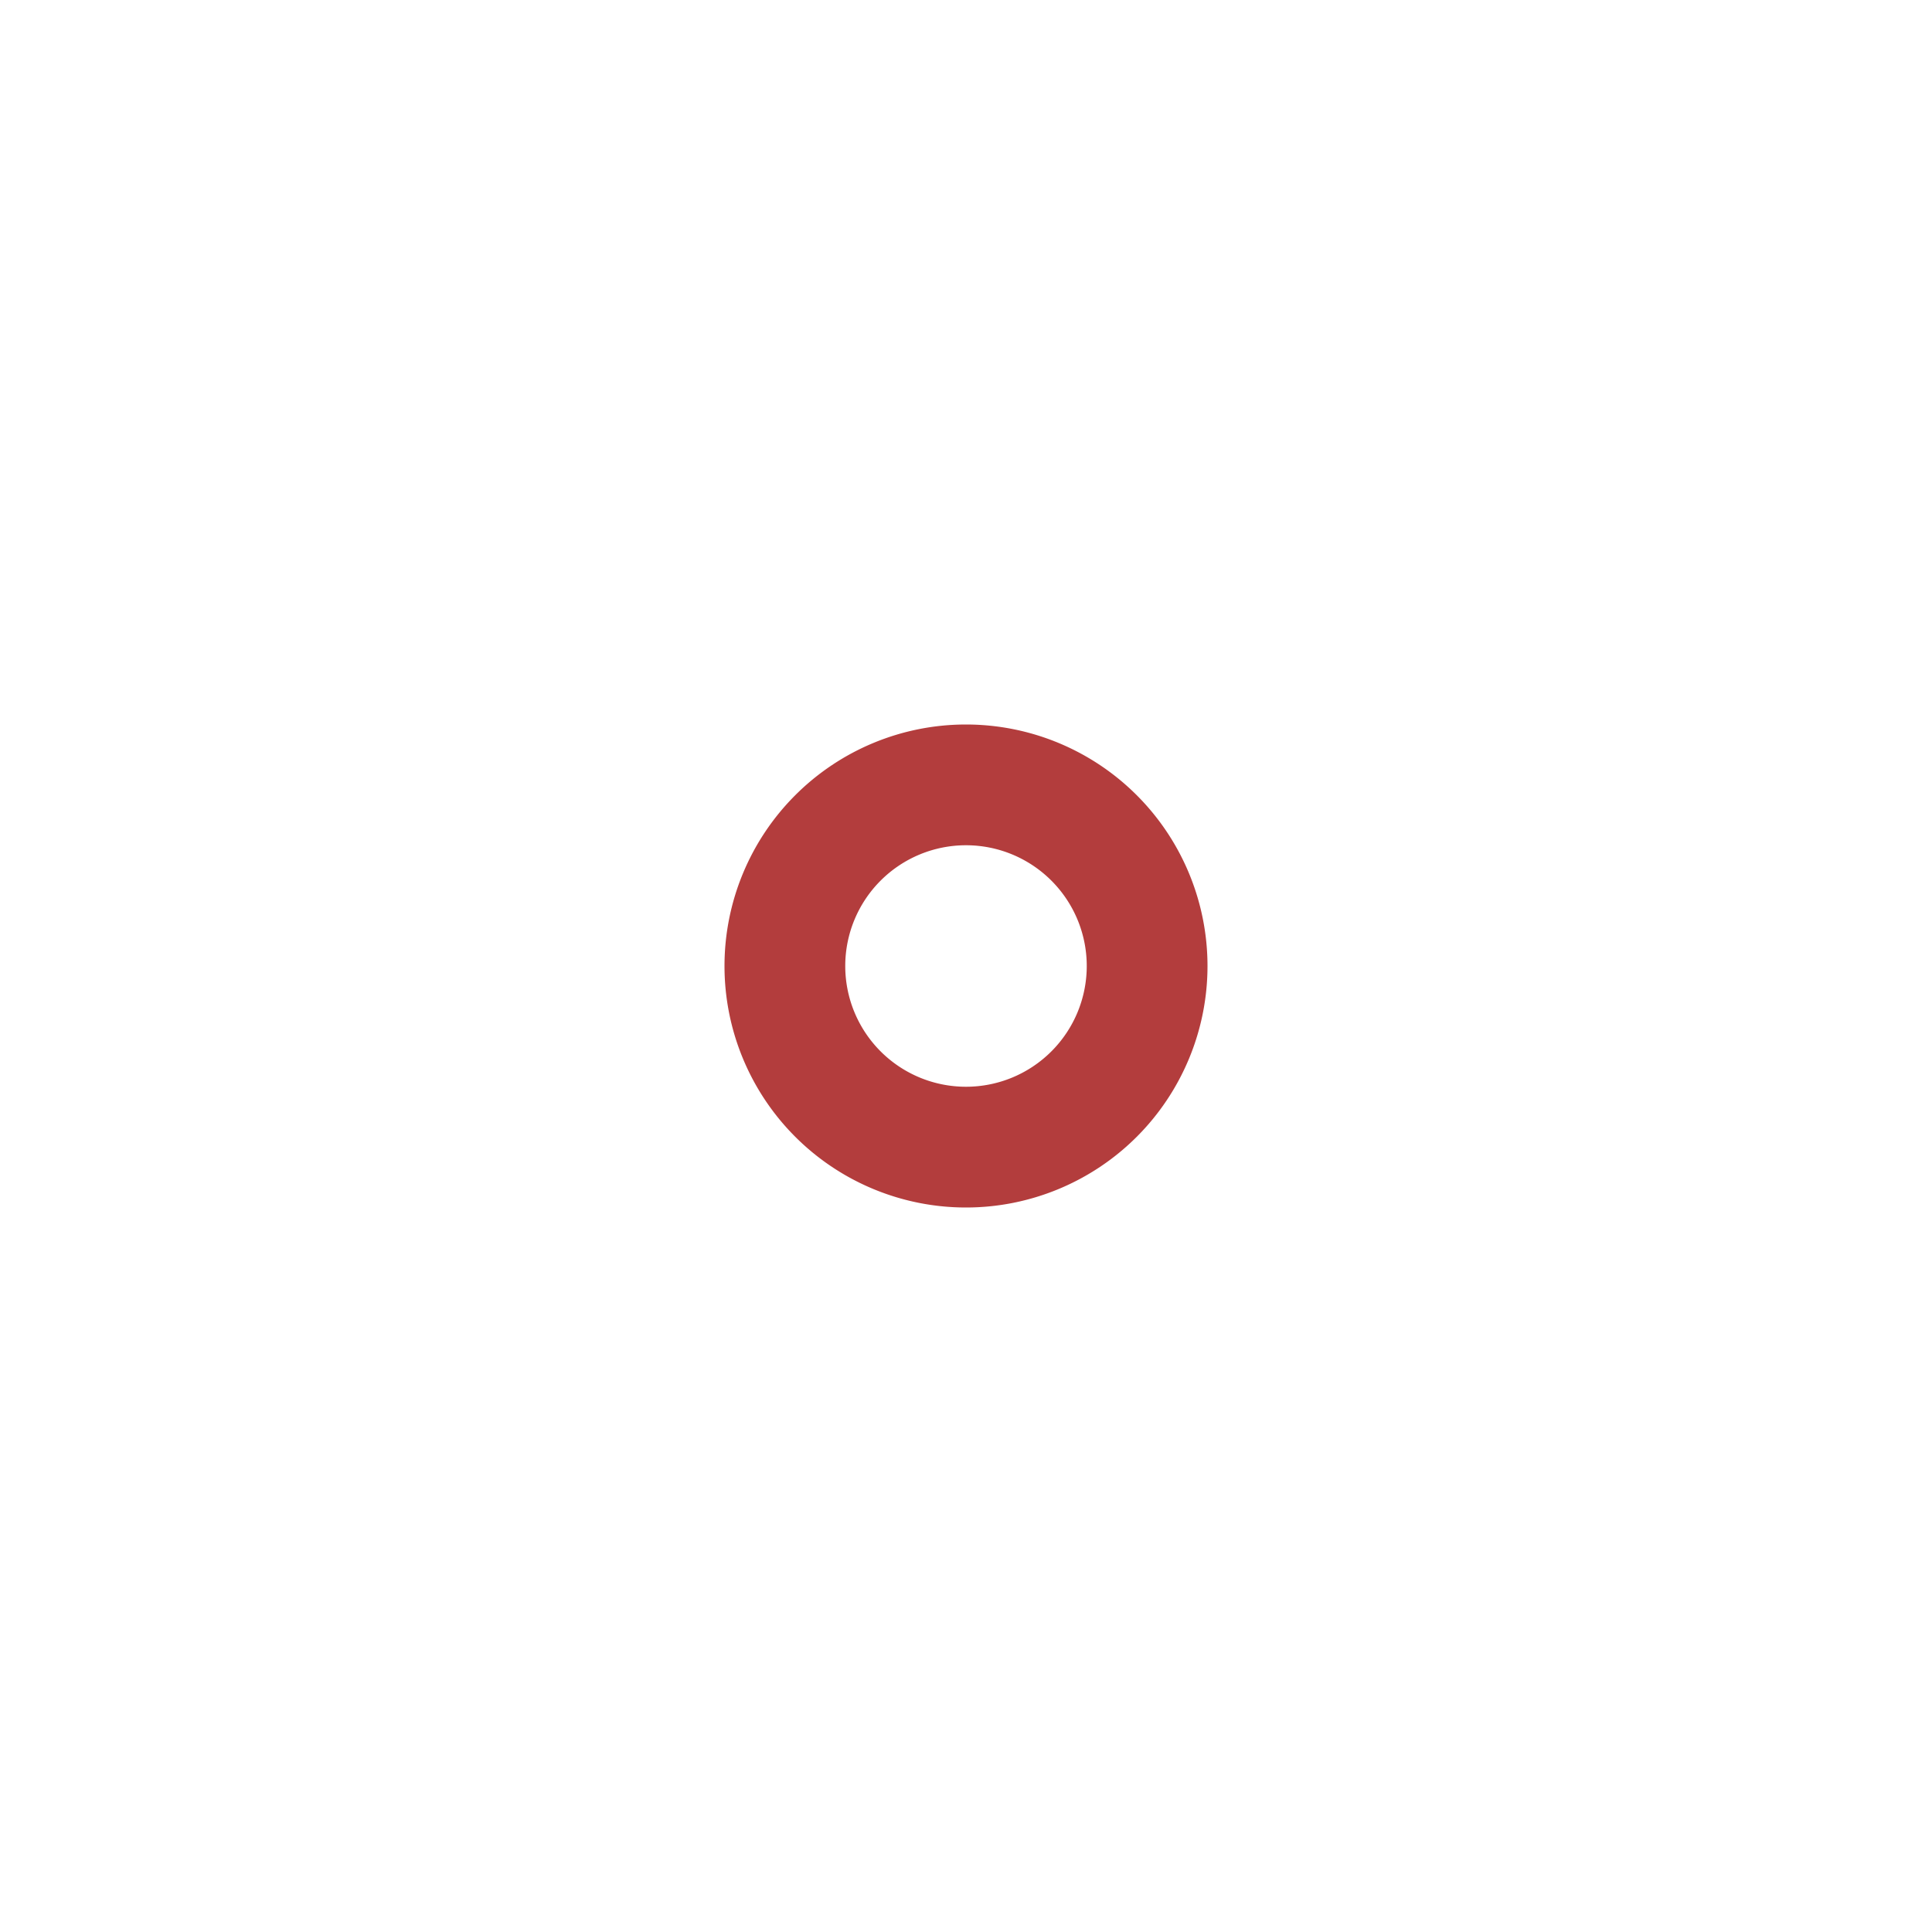 <svg xmlns="http://www.w3.org/2000/svg" width="32" height="32" fill="#b33d3d" viewBox="0 0 256 256"><path d="M128,96a32,32,0,1,0,32,32A32,32,0,0,0,128,96Zm0,48a16,16,0,1,1,16-16A16,16,0,0,1,128,144Z"></path></svg>